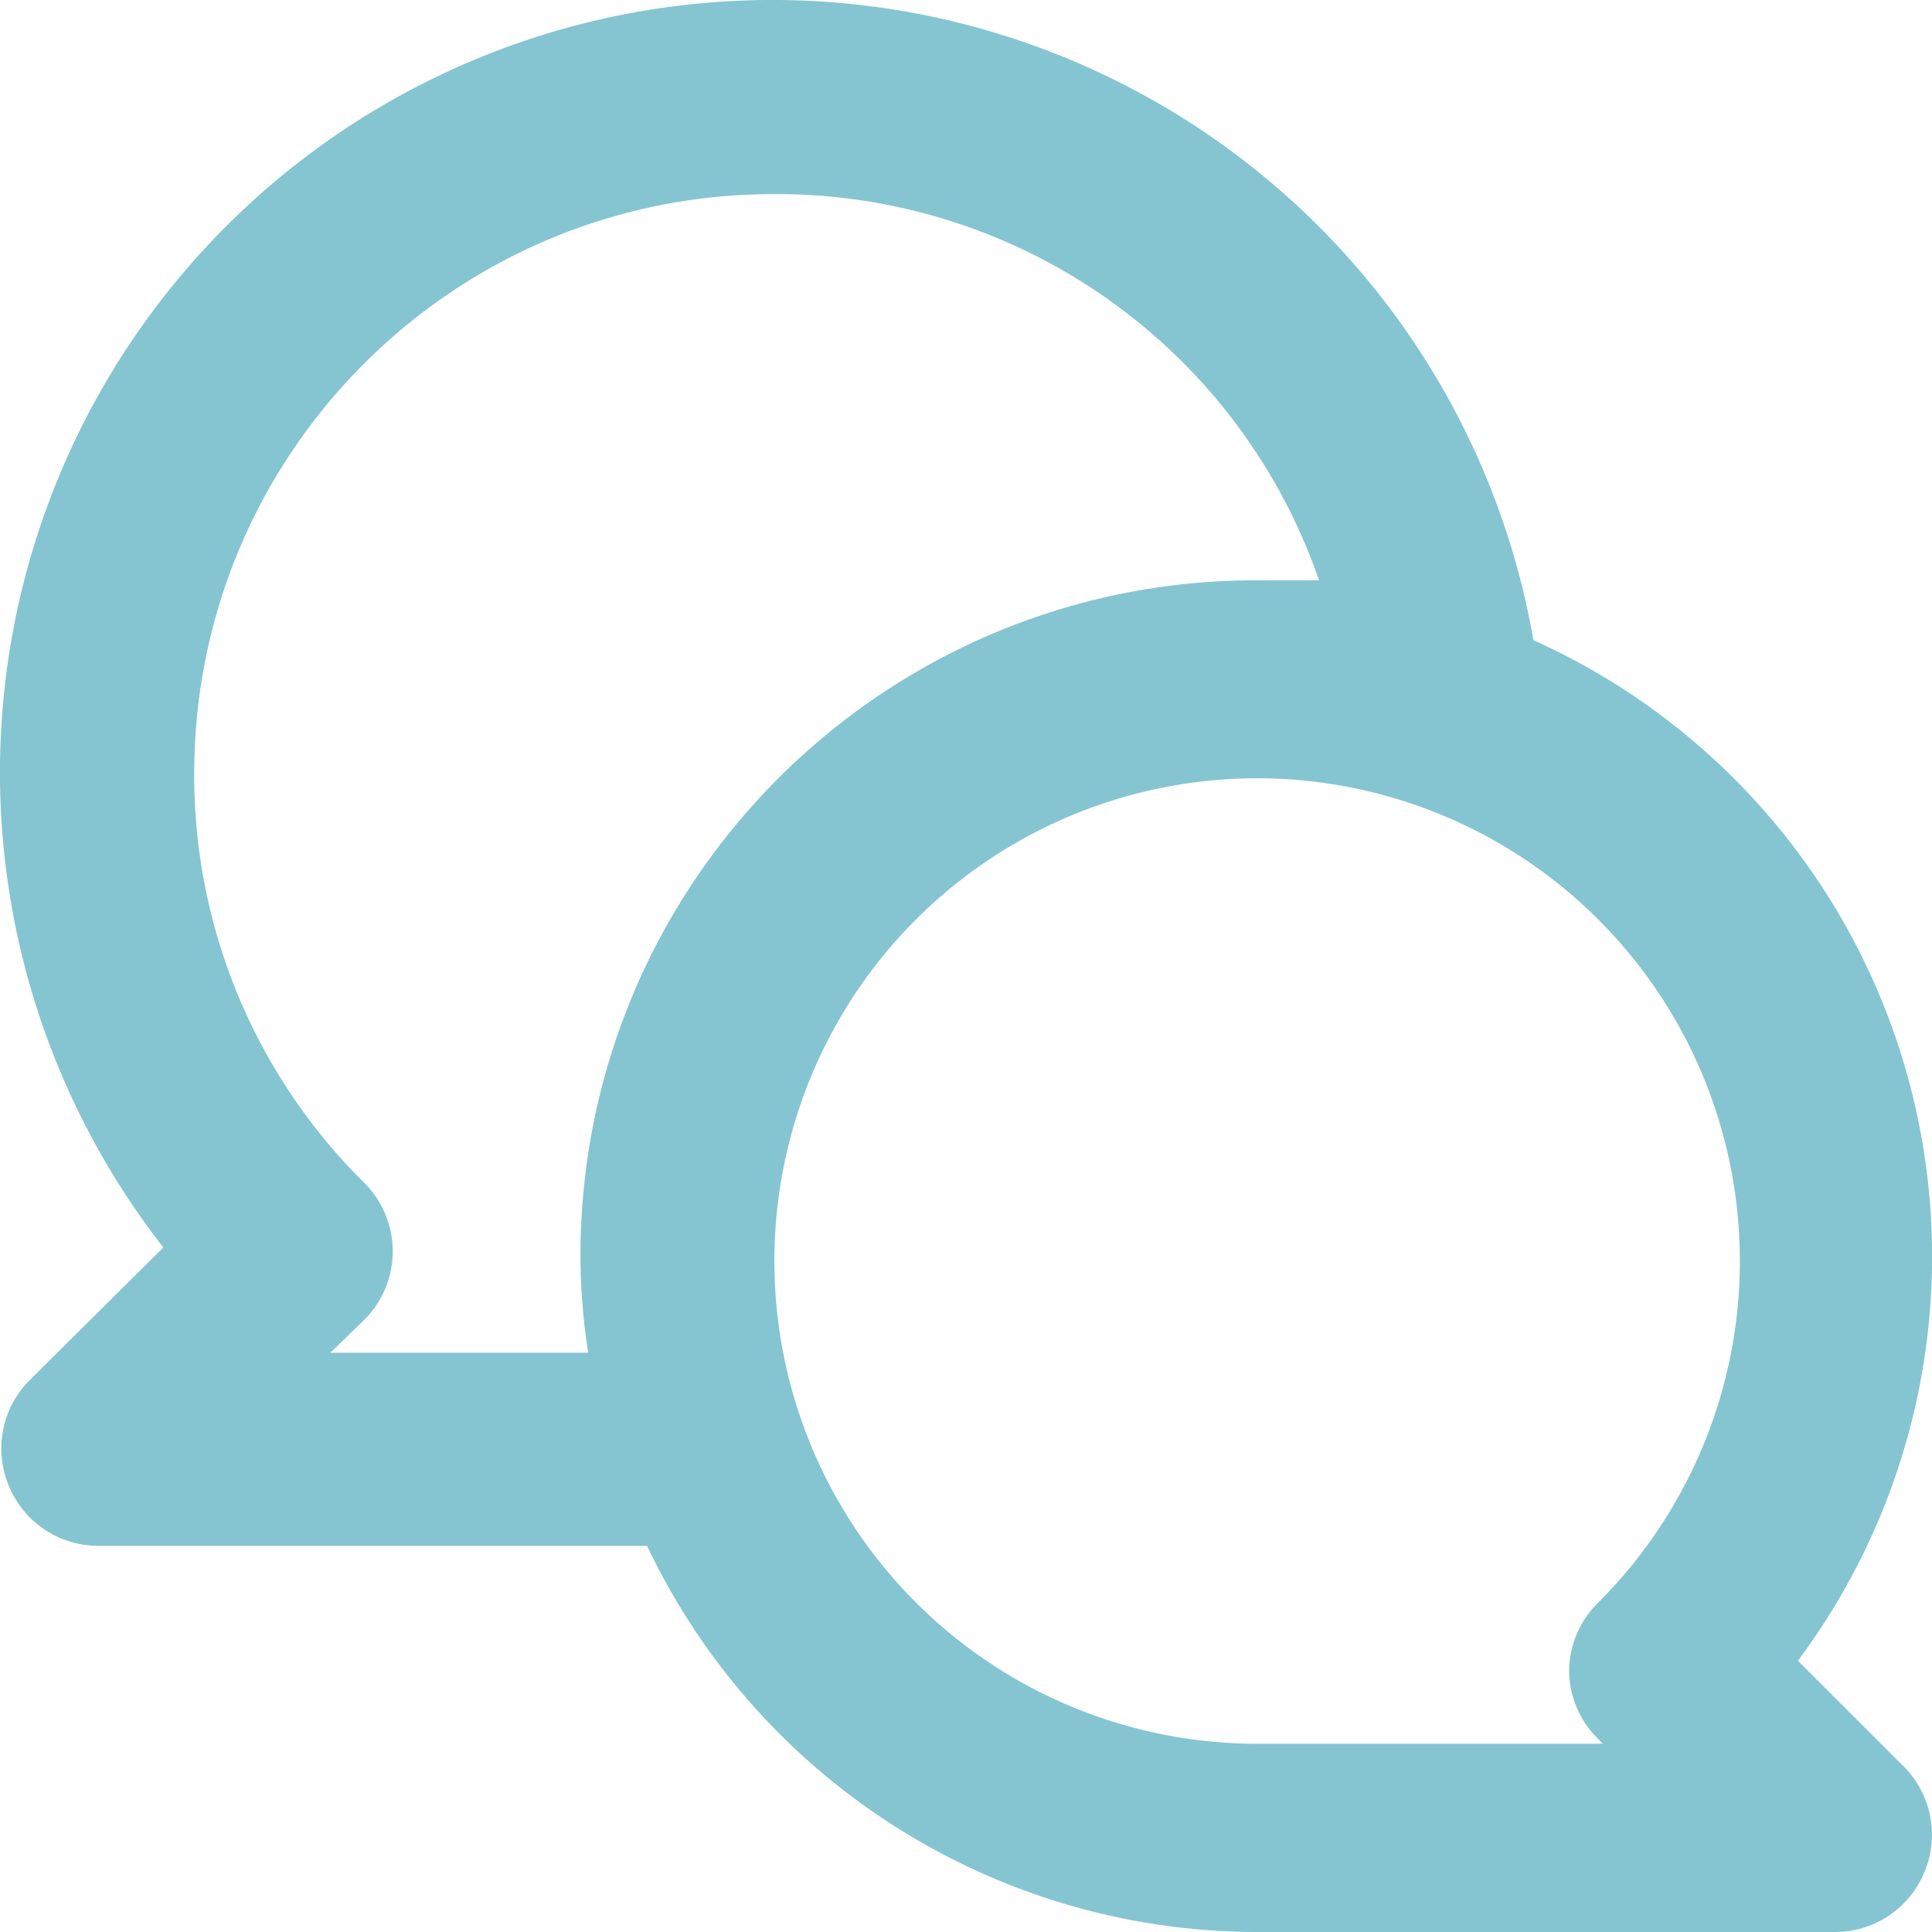 <?xml version="1.0" encoding="UTF-8"?> <svg xmlns="http://www.w3.org/2000/svg" width="50" height="50"><path d="M46.53 42.979a17.49 17.49 0 0 0-6.846-26.412A19.99 19.99 0 1 0 4.227 32.284L.754 35.732a2.499 2.499 0 0 0-.524 2.724 2.499 2.499 0 0 0 2.298 1.55h14.218A17.49 17.49 0 0 0 32.513 50h14.992a2.499 2.499 0 0 0 2.299-1.55 2.499 2.499 0 0 0-.525-2.723L46.53 42.98zm-31.508-10.47c.003.837.07 1.672.2 2.499H8.55l.875-.85a2.499 2.499 0 0 0 0-3.548 14.817 14.817 0 0 1-4.398-10.594c0-8.28 6.712-14.992 14.992-14.992a14.842 14.842 0 0 1 14.118 9.994h-1.624c-9.66 0-17.491 7.831-17.491 17.491zm26.336 12.494l.125.125h-8.97a12.493 12.493 0 1 1 8.845-3.649c-.47.462-.74 1.09-.75 1.75.003.667.273 1.306.75 1.774z" fill="#85C5D1" fill-rule="nonzero"></path></svg> 